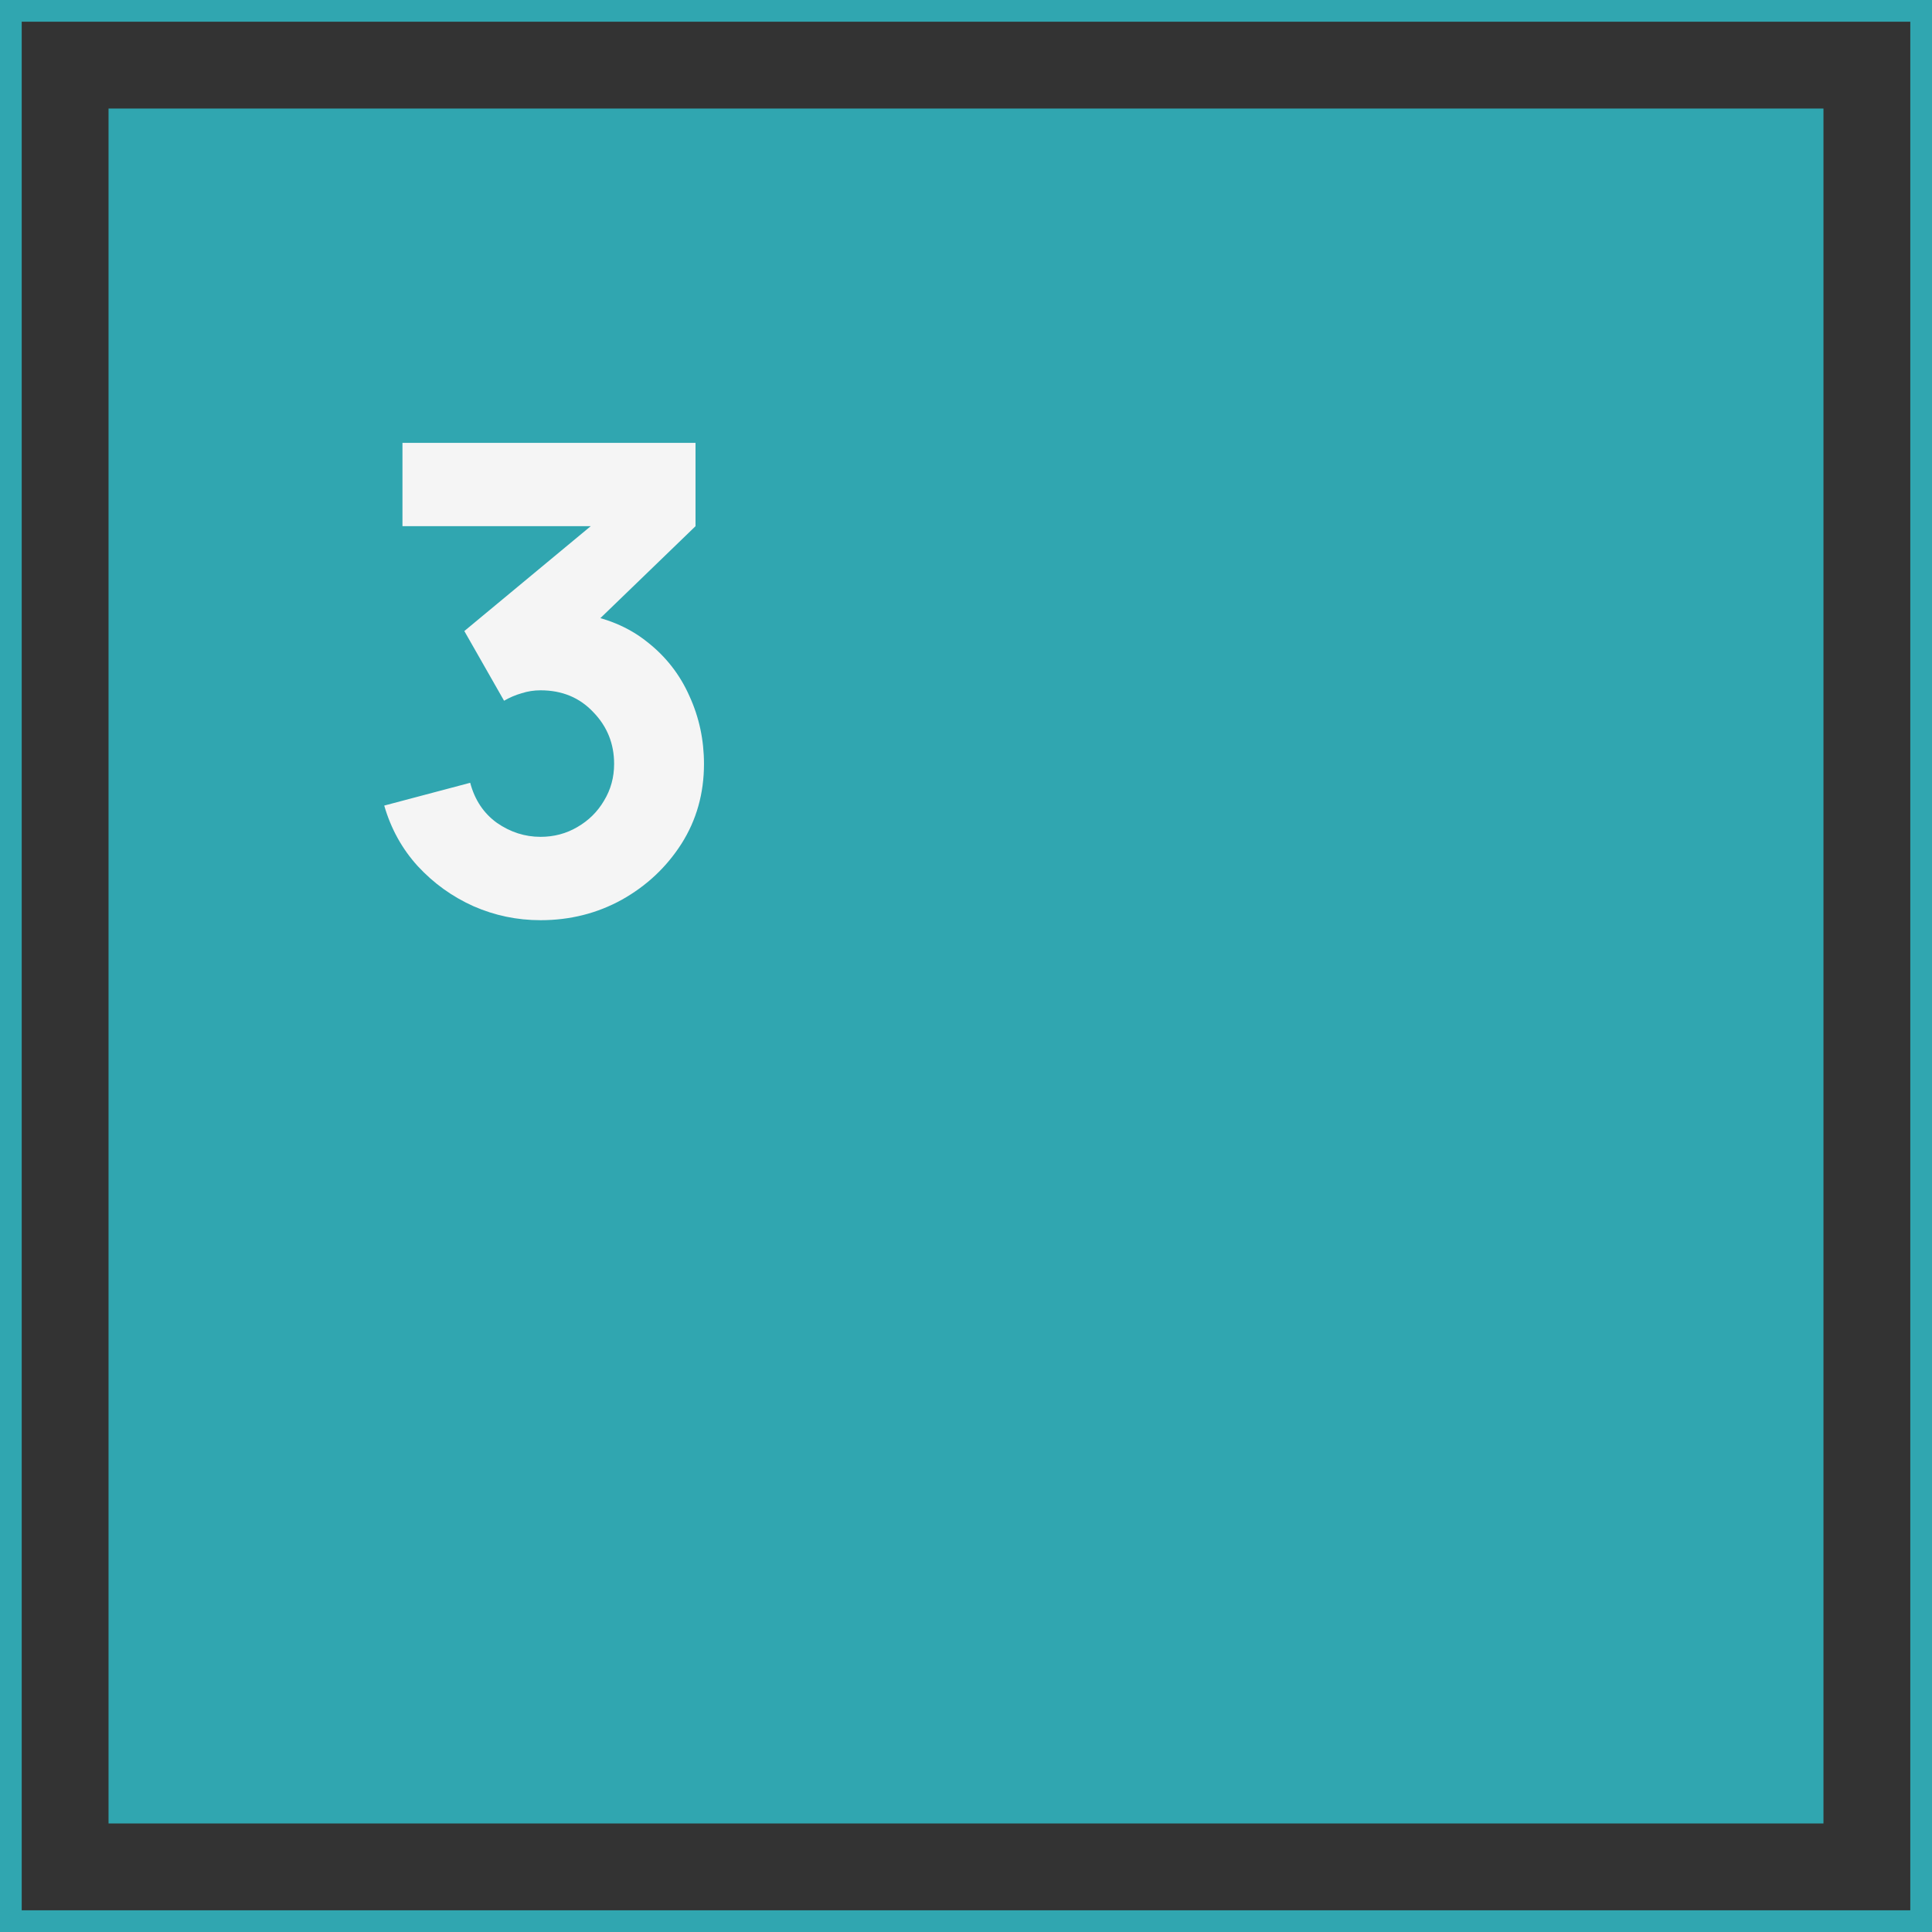 <svg xmlns="http://www.w3.org/2000/svg" width="178" height="178" viewBox="0 0 178 178" fill="none"><rect x="0" y="0" width="178" height="178" fill="#333333" stroke="none"/><rect x="1" y="1" width="176" height="176" stroke="#30A6B0" stroke-width="2"></rect><rect x="10" y="10" width="158" height="158" fill="#30A6B0"></rect><path d="M49.8 84.78C47.64 84.78 45.58 84.35 43.62 83.49C41.66 82.61 39.95 81.38 38.49 79.8C37.05 78.22 36.02 76.36 35.4 74.22L43.32 72.12C43.74 73.7 44.56 74.93 45.78 75.81C47.02 76.67 48.36 77.1 49.8 77.1C51.04 77.1 52.17 76.8 53.19 76.2C54.23 75.6 55.05 74.79 55.65 73.77C56.27 72.75 56.58 71.62 56.58 70.38C56.58 68.52 55.94 66.93 54.66 65.61C53.4 64.27 51.78 63.6 49.8 63.6C49.2 63.6 48.62 63.69 48.06 63.87C47.5 64.03 46.96 64.26 46.44 64.56L42.78 58.14L56.52 46.74L57.12 48.48H37.08V40.8H64.08V48.48L53.4 58.8L53.34 56.52C55.82 56.9 57.91 57.77 59.61 59.13C61.33 60.47 62.63 62.13 63.51 64.11C64.41 66.07 64.86 68.16 64.86 70.38C64.86 73.1 64.17 75.55 62.79 77.73C61.41 79.89 59.58 81.61 57.3 82.89C55.02 84.15 52.52 84.78 49.8 84.78Z" fill="#F5F5F5"></path></svg>